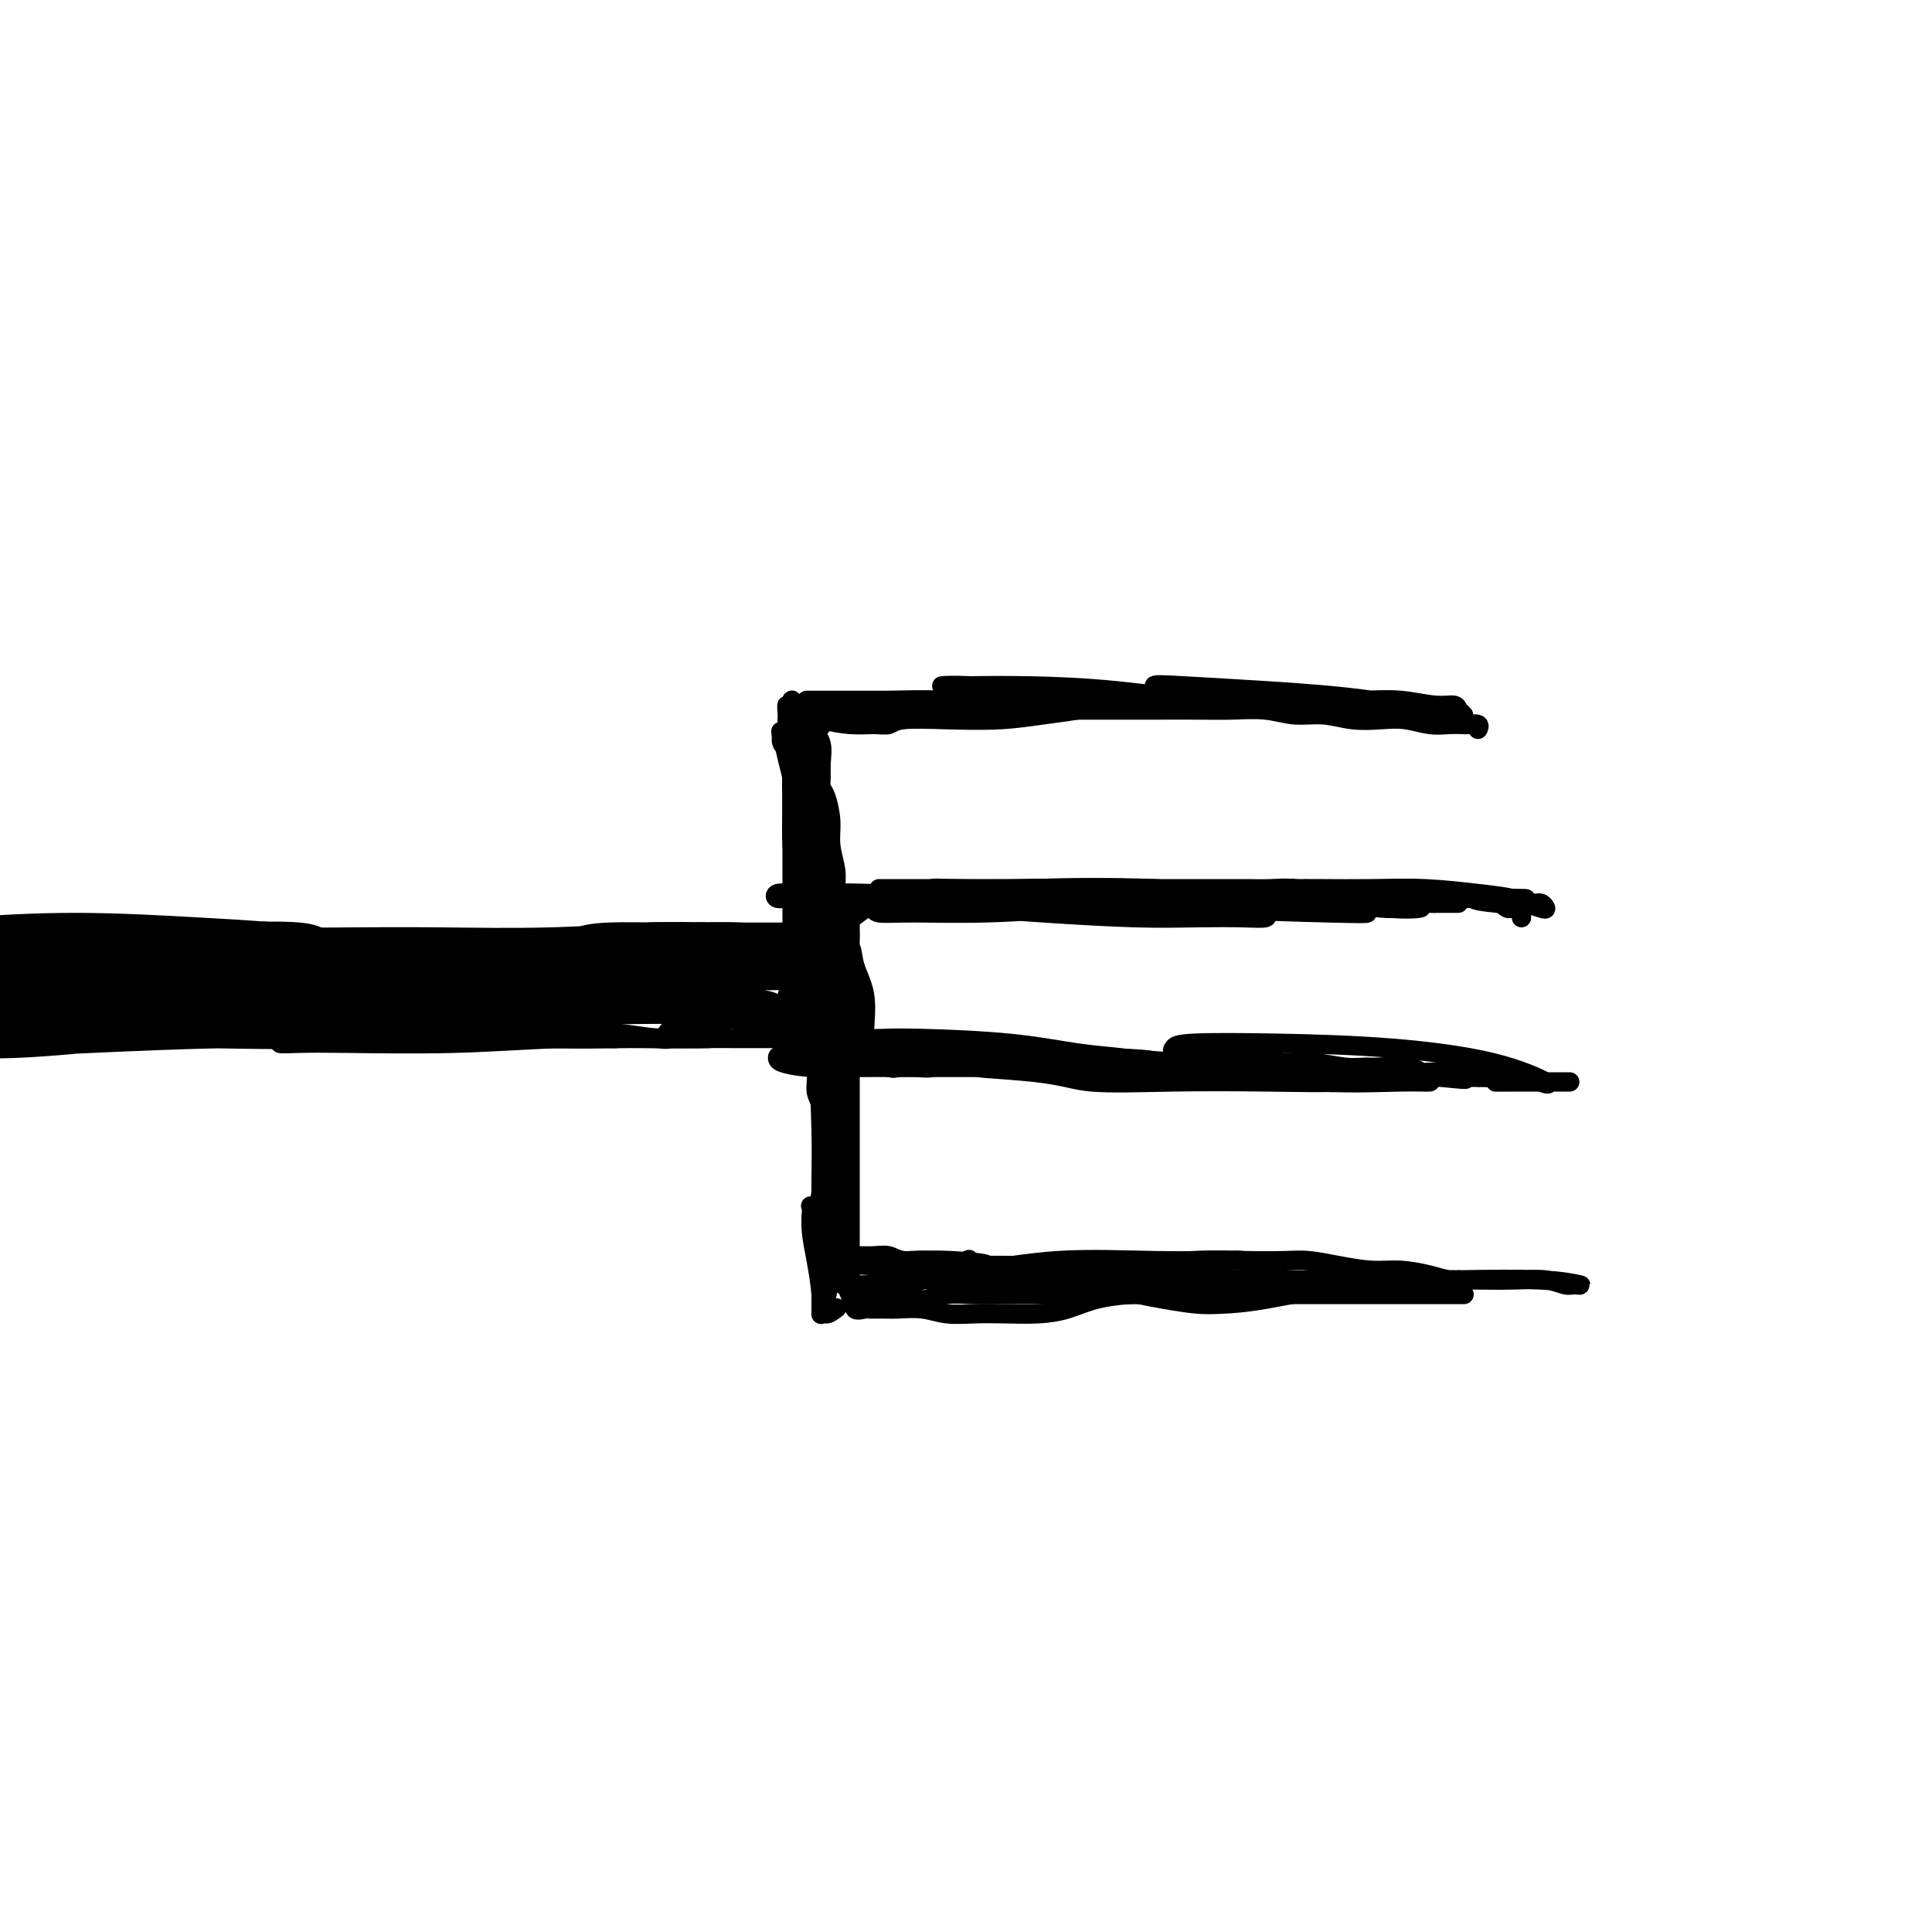 <svg viewBox='0 0 400 400' version='1.1' xmlns='http://www.w3.org/2000/svg' xmlns:xlink='http://www.w3.org/1999/xlink'><g fill='none' stroke='#000000' stroke-width='4' stroke-linecap='round' stroke-linejoin='round'><path d='M170,149c2.734,-0.845 5.468,-1.691 7,-2c1.532,-0.309 1.863,-0.083 3,0c1.137,0.083 3.079,0.022 5,0c1.921,-0.022 3.820,-0.006 6,0c2.180,0.006 4.640,0.002 7,0c2.360,-0.002 4.621,-0.000 7,0c2.379,0.000 4.878,0.000 7,0c2.122,-0.000 3.868,-0.000 6,0c2.132,0.000 4.651,0.000 7,0c2.349,-0.000 4.528,-0.001 7,0c2.472,0.001 5.237,0.004 8,0c2.763,-0.004 5.525,-0.016 8,0c2.475,0.016 4.663,0.061 7,0c2.337,-0.061 4.823,-0.226 7,0c2.177,0.226 4.044,0.844 6,1c1.956,0.156 4.000,-0.151 6,0c2.000,0.151 3.956,0.758 6,1c2.044,0.242 4.177,0.117 6,0c1.823,-0.117 3.338,-0.227 5,0c1.662,0.227 3.472,0.792 5,1c1.528,0.208 2.774,0.059 4,0c1.226,-0.059 2.434,-0.030 3,0c0.566,0.030 0.492,0.060 1,0c0.508,-0.060 1.598,-0.208 2,0c0.402,0.208 0.115,0.774 0,1c-0.115,0.226 -0.057,0.113 0,0'/><path d='M168,151c0.847,0.892 1.694,1.784 2,3c0.306,1.216 0.072,2.758 0,4c-0.072,1.242 0.018,2.186 0,3c-0.018,0.814 -0.145,1.498 0,2c0.145,0.502 0.561,0.821 1,2c0.439,1.179 0.903,3.218 1,5c0.097,1.782 -0.171,3.308 0,5c0.171,1.692 0.782,3.550 1,5c0.218,1.450 0.044,2.490 0,4c-0.044,1.510 0.041,3.489 0,5c-0.041,1.511 -0.207,2.555 0,4c0.207,1.445 0.788,3.291 1,5c0.212,1.709 0.057,3.282 0,5c-0.057,1.718 -0.015,3.581 0,5c0.015,1.419 0.004,2.395 0,4c-0.004,1.605 -0.001,3.839 0,6c0.001,2.161 0.000,4.250 0,6c-0.000,1.750 -0.000,3.160 0,5c0.000,1.840 0.000,4.109 0,6c-0.000,1.891 -0.000,3.404 0,5c0.000,1.596 0.000,3.276 0,5c-0.000,1.724 -0.000,3.493 0,5c0.000,1.507 0.000,2.754 0,4'/><path d='M174,254c0.399,12.148 0.895,5.518 1,4c0.105,-1.518 -0.183,2.077 0,4c0.183,1.923 0.837,2.176 1,3c0.163,0.824 -0.163,2.221 0,3c0.163,0.779 0.817,0.941 1,1c0.183,0.059 -0.106,0.016 0,0c0.106,-0.016 0.605,-0.004 1,0c0.395,0.004 0.686,0.001 1,0c0.314,-0.001 0.649,-0.000 1,0c0.351,0.000 0.716,-0.000 1,0c0.284,0.000 0.487,0.001 1,0c0.513,-0.001 1.336,-0.004 2,0c0.664,0.004 1.169,0.015 2,0c0.831,-0.015 1.989,-0.057 3,0c1.011,0.057 1.877,0.211 3,0c1.123,-0.211 2.503,-0.789 4,-1c1.497,-0.211 3.111,-0.057 5,0c1.889,0.057 4.054,0.015 6,0c1.946,-0.015 3.675,-0.004 6,0c2.325,0.004 5.247,0.001 8,0c2.753,-0.001 5.337,-0.000 8,0c2.663,0.000 5.404,0.000 8,0c2.596,-0.000 5.045,-0.000 7,0c1.955,0.000 3.416,0.000 5,0c1.584,-0.000 3.292,-0.000 5,0'/><path d='M254,268c12.316,-0.155 5.607,-0.041 4,0c-1.607,0.041 1.889,0.011 4,0c2.111,-0.011 2.838,-0.003 4,0c1.162,0.003 2.760,0.001 4,0c1.240,-0.001 2.121,-0.000 3,0c0.879,0.000 1.757,0.000 3,0c1.243,-0.000 2.851,-0.000 4,0c1.149,0.000 1.841,0.000 3,0c1.159,-0.000 2.787,-0.000 4,0c1.213,0.000 2.012,0.000 3,0c0.988,-0.000 2.165,-0.000 3,0c0.835,0.000 1.328,0.000 2,0c0.672,-0.000 1.524,-0.000 2,0c0.476,0.000 0.576,0.000 1,0c0.424,-0.000 1.172,-0.000 2,0c0.828,0.000 1.738,0.000 2,0c0.262,-0.000 -0.122,-0.000 0,0c0.122,0.000 0.749,0.000 1,0c0.251,-0.000 0.125,-0.000 0,0'/><path d='M182,184c1.935,0.000 3.871,0.000 6,0c2.129,-0.000 4.452,-0.000 6,0c1.548,0.000 2.323,0.000 3,0c0.677,-0.000 1.257,-0.000 3,0c1.743,0.000 4.649,0.000 7,0c2.351,-0.000 4.147,-0.000 6,0c1.853,0.000 3.761,0.000 6,0c2.239,-0.000 4.807,-0.000 7,0c2.193,0.000 4.010,0.000 6,0c1.990,-0.000 4.152,-0.000 6,0c1.848,0.000 3.382,0.000 5,0c1.618,-0.000 3.320,-0.001 5,0c1.680,0.001 3.340,0.004 5,0c1.660,-0.004 3.322,-0.015 5,0c1.678,0.015 3.372,0.056 5,0c1.628,-0.056 3.189,-0.207 5,0c1.811,0.207 3.870,0.774 6,1c2.130,0.226 4.331,0.113 6,0c1.669,-0.113 2.807,-0.226 4,0c1.193,0.226 2.439,0.793 4,1c1.561,0.207 3.435,0.056 5,0c1.565,-0.056 2.822,-0.015 4,0c1.178,0.015 2.279,0.004 3,0c0.721,-0.004 1.063,-0.001 2,0c0.937,0.001 2.468,0.001 4,0'/><path d='M306,186c19.240,0.244 5.340,-0.145 1,0c-4.340,0.145 0.878,0.823 3,1c2.122,0.177 1.147,-0.149 1,0c-0.147,0.149 0.535,0.771 1,1c0.465,0.229 0.713,0.064 1,0c0.287,-0.064 0.613,-0.028 1,0c0.387,0.028 0.836,0.046 1,0c0.164,-0.046 0.044,-0.157 0,0c-0.044,0.157 -0.012,0.581 0,1c0.012,0.419 0.003,0.834 0,1c-0.003,0.166 -0.002,0.083 0,0'/><path d='M177,219c2.836,0.843 5.672,1.686 7,2c1.328,0.314 1.147,0.098 2,0c0.853,-0.098 2.740,-0.079 4,0c1.260,0.079 1.893,0.217 3,0c1.107,-0.217 2.688,-0.790 4,-1c1.312,-0.210 2.354,-0.056 4,0c1.646,0.056 3.894,0.015 6,0c2.106,-0.015 4.070,-0.004 6,0c1.930,0.004 3.826,0.001 6,0c2.174,-0.001 4.625,-0.000 7,0c2.375,0.000 4.675,-0.000 7,0c2.325,0.000 4.676,0.000 7,0c2.324,-0.000 4.621,-0.001 7,0c2.379,0.001 4.838,0.004 7,0c2.162,-0.004 4.026,-0.016 6,0c1.974,0.016 4.060,0.061 6,0c1.940,-0.061 3.736,-0.226 6,0c2.264,0.226 4.996,0.844 7,1c2.004,0.156 3.280,-0.152 5,0c1.720,0.152 3.884,0.762 6,1c2.116,0.238 4.185,0.102 6,0c1.815,-0.102 3.376,-0.172 5,0c1.624,0.172 3.312,0.586 5,1'/><path d='M306,223c20.911,0.845 8.689,0.959 5,1c-3.689,0.041 1.155,0.011 4,0c2.845,-0.011 3.690,-0.003 5,0c1.310,0.003 3.083,0.001 4,0c0.917,-0.001 0.978,-0.000 1,0c0.022,0.000 0.006,0.000 0,0c-0.006,-0.000 -0.003,-0.000 0,0'/><path d='M171,205c-2.243,-1.268 -4.486,-2.536 -6,-3c-1.514,-0.464 -2.299,-0.125 -3,0c-0.701,0.125 -1.317,0.034 -2,0c-0.683,-0.034 -1.432,-0.012 -3,0c-1.568,0.012 -3.954,0.015 -6,0c-2.046,-0.015 -3.753,-0.046 -6,0c-2.247,0.046 -5.033,0.170 -8,0c-2.967,-0.170 -6.114,-0.634 -9,-1c-2.886,-0.366 -5.510,-0.634 -9,-1c-3.490,-0.366 -7.846,-0.830 -12,-1c-4.154,-0.170 -8.106,-0.046 -12,0c-3.894,0.046 -7.730,0.012 -12,0c-4.270,-0.012 -8.974,-0.004 -13,0c-4.026,0.004 -7.374,0.004 -11,0c-3.626,-0.004 -7.529,-0.012 -11,0c-3.471,0.012 -6.511,0.046 -10,0c-3.489,-0.046 -7.426,-0.170 -11,0c-3.574,0.170 -6.783,0.634 -10,1c-3.217,0.366 -6.442,0.634 -9,1c-2.558,0.366 -4.451,0.830 -6,1c-1.549,0.170 -2.755,0.046 -4,0c-1.245,-0.046 -2.527,-0.012 -3,0c-0.473,0.012 -0.135,0.004 0,0c0.135,-0.004 0.068,-0.002 0,0'/><path d='M-5,202c-16.828,0.466 -2.897,0.132 3,0c5.897,-0.132 3.761,-0.063 5,0c1.239,0.063 5.854,0.120 12,0c6.146,-0.120 13.823,-0.418 22,-1c8.177,-0.582 16.852,-1.449 24,-2c7.148,-0.551 12.767,-0.785 18,-1c5.233,-0.215 10.079,-0.411 14,0c3.921,0.411 6.916,1.431 10,2c3.084,0.569 6.258,0.688 9,1c2.742,0.312 5.051,0.816 7,1c1.949,0.184 3.538,0.049 5,0c1.462,-0.049 2.796,-0.013 4,0c1.204,0.013 2.277,0.004 3,0c0.723,-0.004 1.097,-0.001 2,0c0.903,0.001 2.336,0.000 3,0c0.664,-0.000 0.560,-0.000 1,0c0.440,0.000 1.422,0.000 2,0c0.578,-0.000 0.750,-0.000 1,0c0.250,0.000 0.579,0.000 1,0c0.421,-0.000 0.935,-0.000 1,0c0.065,0.000 -0.318,0.000 0,0c0.318,-0.000 1.337,-0.000 2,0c0.663,0.000 0.971,0.000 2,0c1.029,-0.000 2.778,-0.000 4,0c1.222,0.000 1.915,0.000 3,0c1.085,-0.000 2.561,-0.000 4,0c1.439,0.000 2.840,0.000 4,0c1.160,-0.000 2.080,-0.000 3,0'/><path d='M164,202c13.459,0.598 4.607,0.094 2,0c-2.607,-0.094 1.032,0.223 1,0c-0.032,-0.223 -3.733,-0.985 -12,-2c-8.267,-1.015 -21.098,-2.282 -35,-3c-13.902,-0.718 -28.876,-0.887 -42,-1c-13.124,-0.113 -24.399,-0.171 -32,0c-7.601,0.171 -11.527,0.569 -15,1c-3.473,0.431 -6.493,0.893 -8,1c-1.507,0.107 -1.501,-0.143 -1,0c0.501,0.143 1.497,0.679 3,1c1.503,0.321 3.514,0.426 6,1c2.486,0.574 5.447,1.618 10,2c4.553,0.382 10.696,0.102 18,0c7.304,-0.102 15.767,-0.027 25,0c9.233,0.027 19.234,0.007 27,0c7.766,-0.007 13.296,0.001 18,0c4.704,-0.001 8.581,-0.010 11,0c2.419,0.010 3.380,0.040 4,0c0.620,-0.040 0.900,-0.150 1,0c0.100,0.150 0.020,0.558 -4,0c-4.020,-0.558 -11.981,-2.084 -23,-3c-11.019,-0.916 -25.098,-1.223 -37,-1c-11.902,0.223 -21.629,0.974 -29,2c-7.371,1.026 -12.388,2.327 -15,3c-2.612,0.673 -2.819,0.720 -2,1c0.819,0.280 2.662,0.794 8,1c5.338,0.206 14.169,0.103 23,0'/><path d='M66,205c9.533,0.067 18.864,-0.767 29,-1c10.136,-0.233 21.077,0.135 30,0c8.923,-0.135 15.827,-0.771 21,-1c5.173,-0.229 8.614,-0.050 11,0c2.386,0.050 3.719,-0.029 5,0c1.281,0.029 2.512,0.165 1,0c-1.512,-0.165 -5.768,-0.630 -12,-1c-6.232,-0.370 -14.440,-0.647 -23,-1c-8.560,-0.353 -17.473,-0.784 -26,0c-8.527,0.784 -16.666,2.784 -21,4c-4.334,1.216 -4.861,1.647 -5,2c-0.139,0.353 0.109,0.627 1,1c0.891,0.373 2.425,0.846 7,1c4.575,0.154 12.192,-0.011 20,0c7.808,0.011 15.809,0.196 23,0c7.191,-0.196 13.574,-0.774 19,-1c5.426,-0.226 9.894,-0.099 12,0c2.106,0.099 1.849,0.170 2,0c0.151,-0.170 0.711,-0.579 -2,-1c-2.711,-0.421 -8.693,-0.852 -14,-1c-5.307,-0.148 -9.941,-0.011 -14,0c-4.059,0.011 -7.545,-0.102 -9,0c-1.455,0.102 -0.880,0.420 -1,1c-0.120,0.580 -0.935,1.423 0,2c0.935,0.577 3.621,0.887 6,1c2.379,0.113 4.452,0.030 7,0c2.548,-0.030 5.571,-0.008 8,0c2.429,0.008 4.266,0.002 6,0c1.734,-0.002 3.367,-0.001 5,0'/><path d='M152,210c5.885,0.154 4.599,0.038 5,0c0.401,-0.038 2.490,0.000 4,0c1.510,-0.000 2.442,-0.038 3,0c0.558,0.038 0.742,0.154 1,0c0.258,-0.154 0.591,-0.577 0,-1c-0.591,-0.423 -2.104,-0.845 -4,-1c-1.896,-0.155 -4.173,-0.042 -6,0c-1.827,0.042 -3.204,0.011 -5,0c-1.796,-0.011 -4.013,-0.004 -4,0c0.013,0.004 2.255,0.005 5,0c2.745,-0.005 5.993,-0.015 9,0c3.007,0.015 5.773,0.055 8,0c2.227,-0.055 3.913,-0.204 5,0c1.087,0.204 1.574,0.761 2,1c0.426,0.239 0.791,0.162 -1,0c-1.791,-0.162 -5.738,-0.407 -10,0c-4.262,0.407 -8.838,1.468 -13,2c-4.162,0.532 -7.909,0.535 -10,1c-2.091,0.465 -2.526,1.393 -3,2c-0.474,0.607 -0.987,0.895 0,1c0.987,0.105 3.473,0.028 6,0c2.527,-0.028 5.095,-0.005 8,0c2.905,0.005 6.146,-0.007 9,0c2.854,0.007 5.322,0.033 7,0c1.678,-0.033 2.567,-0.124 3,0c0.433,0.124 0.409,0.464 -1,0c-1.409,-0.464 -4.205,-1.732 -7,-3'/><path d='M163,212c-3.353,-0.585 -7.736,-0.549 -12,-1c-4.264,-0.451 -8.409,-1.389 -11,-2c-2.591,-0.611 -3.628,-0.896 -4,-1c-0.372,-0.104 -0.080,-0.027 1,0c1.080,0.027 2.947,0.004 5,0c2.053,-0.004 4.292,0.009 7,0c2.708,-0.009 5.886,-0.042 9,0c3.114,0.042 6.165,0.159 8,0c1.835,-0.159 2.453,-0.593 3,-1c0.547,-0.407 1.024,-0.788 1,-1c-0.024,-0.212 -0.550,-0.254 -2,-1c-1.450,-0.746 -3.823,-2.196 -8,-3c-4.177,-0.804 -10.157,-0.962 -16,-1c-5.843,-0.038 -11.550,0.042 -16,0c-4.450,-0.042 -7.644,-0.207 -9,0c-1.356,0.207 -0.874,0.786 0,1c0.874,0.214 2.139,0.061 4,0c1.861,-0.061 4.316,-0.032 7,0c2.684,0.032 5.597,0.068 9,0c3.403,-0.068 7.296,-0.239 11,-1c3.704,-0.761 7.218,-2.113 10,-3c2.782,-0.887 4.830,-1.311 6,-2c1.170,-0.689 1.462,-1.644 2,-2c0.538,-0.356 1.324,-0.115 1,0c-0.324,0.115 -1.757,0.103 -5,0c-3.243,-0.103 -8.296,-0.297 -14,0c-5.704,0.297 -12.058,1.085 -17,2c-4.942,0.915 -8.471,1.958 -12,3'/><path d='M121,199c-8.324,1.205 -5.634,1.718 -4,2c1.634,0.282 2.212,0.335 4,0c1.788,-0.335 4.784,-1.056 9,-2c4.216,-0.944 9.651,-2.109 14,-3c4.349,-0.891 7.613,-1.507 11,-2c3.387,-0.493 6.896,-0.864 9,-1c2.104,-0.136 2.803,-0.036 3,0c0.197,0.036 -0.109,0.009 -1,0c-0.891,-0.009 -2.366,0.000 -5,0c-2.634,-0.000 -6.425,-0.010 -10,0c-3.575,0.010 -6.933,0.041 -10,0c-3.067,-0.041 -5.844,-0.155 -8,0c-2.156,0.155 -3.690,0.577 -4,1c-0.310,0.423 0.603,0.845 2,1c1.397,0.155 3.278,0.043 6,0c2.722,-0.043 6.285,-0.015 10,0c3.715,0.015 7.581,0.019 11,0c3.419,-0.019 6.392,-0.062 8,0c1.608,0.062 1.852,0.227 2,0c0.148,-0.227 0.200,-0.846 0,-1c-0.200,-0.154 -0.653,0.158 -3,0c-2.347,-0.158 -6.587,-0.785 -11,-1c-4.413,-0.215 -9.000,-0.016 -14,0c-5.000,0.016 -10.412,-0.150 -14,0c-3.588,0.150 -5.351,0.617 -6,1c-0.649,0.383 -0.186,0.681 0,1c0.186,0.319 0.093,0.660 0,1'/><path d='M120,196c-0.153,0.464 2.464,0.124 4,0c1.536,-0.124 1.992,-0.033 4,0c2.008,0.033 5.570,0.009 9,0c3.430,-0.009 6.728,-0.002 10,0c3.272,0.002 6.516,0.001 9,0c2.484,-0.001 4.206,-0.001 5,0c0.794,0.001 0.659,0.004 1,0c0.341,-0.004 1.157,-0.013 -1,0c-2.157,0.013 -7.288,0.049 -13,0c-5.712,-0.049 -12.004,-0.185 -20,0c-7.996,0.185 -17.697,0.689 -25,1c-7.303,0.311 -12.208,0.428 -16,1c-3.792,0.572 -6.473,1.601 -7,2c-0.527,0.399 1.098,0.170 4,0c2.902,-0.170 7.082,-0.280 13,-1c5.918,-0.720 13.574,-2.049 20,-3c6.426,-0.951 11.623,-1.524 16,-2c4.377,-0.476 7.933,-0.856 10,-1c2.067,-0.144 2.645,-0.053 3,0c0.355,0.053 0.486,0.067 -1,0c-1.486,-0.067 -4.591,-0.214 -10,0c-5.409,0.214 -13.123,0.788 -21,1c-7.877,0.212 -15.917,0.062 -23,0c-7.083,-0.062 -13.208,-0.037 -18,0c-4.792,0.037 -8.252,0.087 -11,0c-2.748,-0.087 -4.785,-0.311 -5,0c-0.215,0.311 1.393,1.155 3,2'/><path d='M60,196c2.010,0.532 5.535,0.863 11,1c5.465,0.137 12.871,0.079 21,0c8.129,-0.079 16.980,-0.179 25,0c8.020,0.179 15.207,0.636 21,1c5.793,0.364 10.191,0.633 14,1c3.809,0.367 7.030,0.830 9,1c1.970,0.170 2.691,0.046 3,0c0.309,-0.046 0.206,-0.013 0,0c-0.206,0.013 -0.516,0.006 -4,0c-3.484,-0.006 -10.144,-0.012 -17,0c-6.856,0.012 -13.908,0.042 -19,0c-5.092,-0.042 -8.223,-0.155 -10,0c-1.777,0.155 -2.198,0.577 -2,1c0.198,0.423 1.016,0.846 3,1c1.984,0.154 5.134,0.040 9,0c3.866,-0.040 8.446,-0.007 14,0c5.554,0.007 12.080,-0.012 17,0c4.920,0.012 8.233,0.056 11,0c2.767,-0.056 4.986,-0.213 6,0c1.014,0.213 0.821,0.797 0,1c-0.821,0.203 -2.270,0.027 -3,0c-0.730,-0.027 -0.742,0.096 -1,0c-0.258,-0.096 -0.762,-0.410 -1,-1c-0.238,-0.590 -0.211,-1.454 0,-2c0.211,-0.546 0.605,-0.773 1,-1'/><path d='M168,199c0.411,-1.008 1.940,-1.527 3,-2c1.060,-0.473 1.651,-0.898 2,-1c0.349,-0.102 0.458,0.121 1,0c0.542,-0.121 1.519,-0.586 2,0c0.481,0.586 0.468,2.224 1,4c0.532,1.776 1.609,3.691 2,6c0.391,2.309 0.097,5.011 0,7c-0.097,1.989 0.003,3.265 0,4c-0.003,0.735 -0.110,0.929 0,1c0.110,0.071 0.436,0.021 0,-1c-0.436,-1.021 -1.633,-3.012 -2,-5c-0.367,-1.988 0.098,-3.974 0,-6c-0.098,-2.026 -0.758,-4.092 -1,-6c-0.242,-1.908 -0.065,-3.659 0,-5c0.065,-1.341 0.018,-2.271 0,-3c-0.018,-0.729 -0.008,-1.258 0,-1c0.008,0.258 0.013,1.302 0,3c-0.013,1.698 -0.046,4.052 0,6c0.046,1.948 0.170,3.492 0,5c-0.170,1.508 -0.634,2.980 -1,4c-0.366,1.020 -0.634,1.589 -1,2c-0.366,0.411 -0.830,0.665 -1,0c-0.170,-0.665 -0.046,-2.248 0,-4c0.046,-1.752 0.012,-3.674 0,-6c-0.012,-2.326 -0.003,-5.056 0,-7c0.003,-1.944 0.001,-3.100 0,-4c-0.001,-0.900 -0.000,-1.543 0,-1c0.000,0.543 0.000,2.271 0,4'/><path d='M173,193c0.004,1.695 0.015,4.433 0,7c-0.015,2.567 -0.056,4.965 0,7c0.056,2.035 0.210,3.708 0,5c-0.210,1.292 -0.784,2.202 -1,2c-0.216,-0.202 -0.073,-1.515 0,-3c0.073,-1.485 0.075,-3.142 0,-5c-0.075,-1.858 -0.227,-3.916 0,-6c0.227,-2.084 0.831,-4.194 1,-6c0.169,-1.806 -0.099,-3.309 0,-4c0.099,-0.691 0.565,-0.571 1,0c0.435,0.571 0.839,1.592 1,2c0.161,0.408 0.081,0.204 0,0'/><path d='M160,215c1.298,-2.758 2.597,-5.517 3,-7c0.403,-1.483 -0.088,-1.692 0,-2c0.088,-0.308 0.756,-0.716 1,-1c0.244,-0.284 0.065,-0.445 0,-1c-0.065,-0.555 -0.017,-1.503 0,-2c0.017,-0.497 0.004,-0.543 0,0c-0.004,0.543 0.003,1.677 0,3c-0.003,1.323 -0.014,2.837 0,4c0.014,1.163 0.053,1.974 0,3c-0.053,1.026 -0.200,2.265 0,3c0.200,0.735 0.745,0.964 1,1c0.255,0.036 0.219,-0.121 0,-1c-0.219,-0.879 -0.622,-2.482 -2,-4c-1.378,-1.518 -3.731,-2.953 -7,-4c-3.269,-1.047 -7.454,-1.706 -13,-2c-5.546,-0.294 -12.454,-0.222 -19,0c-6.546,0.222 -12.731,0.594 -18,1c-5.269,0.406 -9.622,0.844 -13,1c-3.378,0.156 -5.781,0.028 -8,0c-2.219,-0.028 -4.255,0.044 -5,0c-0.745,-0.044 -0.201,-0.204 0,0c0.201,0.204 0.057,0.773 0,1c-0.057,0.227 -0.029,0.114 0,0'/><path d='M80,208c-9.090,0.695 -0.315,0.932 7,1c7.315,0.068 13.168,-0.034 20,0c6.832,0.034 14.642,0.205 21,0c6.358,-0.205 11.264,-0.787 15,-1c3.736,-0.213 6.301,-0.058 8,0c1.699,0.058 2.533,0.018 2,0c-0.533,-0.018 -2.434,-0.015 -8,0c-5.566,0.015 -14.799,0.043 -25,1c-10.201,0.957 -21.372,2.845 -31,4c-9.628,1.155 -17.714,1.579 -23,2c-5.286,0.421 -7.773,0.841 -8,1c-0.227,0.159 1.806,0.057 4,0c2.194,-0.057 4.547,-0.068 10,0c5.453,0.068 14.004,0.214 22,0c7.996,-0.214 15.436,-0.789 22,-1c6.564,-0.211 12.250,-0.059 17,0c4.750,0.059 8.563,0.024 11,0c2.437,-0.024 3.499,-0.036 3,0c-0.499,0.036 -2.558,0.122 -8,0c-5.442,-0.122 -14.265,-0.452 -24,-1c-9.735,-0.548 -20.381,-1.313 -29,-2c-8.619,-0.687 -15.211,-1.295 -20,-2c-4.789,-0.705 -7.775,-1.507 -9,-2c-1.225,-0.493 -0.689,-0.679 0,-1c0.689,-0.321 1.532,-0.779 4,0c2.468,0.779 6.562,2.794 12,4c5.438,1.206 12.219,1.603 19,2'/><path d='M92,213c9.250,1.227 14.874,1.794 21,2c6.126,0.206 12.755,0.049 17,0c4.245,-0.049 6.105,0.008 7,0c0.895,-0.008 0.823,-0.083 1,0c0.177,0.083 0.602,0.324 -2,0c-2.602,-0.324 -8.230,-1.212 -16,-2c-7.770,-0.788 -17.680,-1.477 -29,-2c-11.320,-0.523 -24.050,-0.881 -34,-1c-9.950,-0.119 -17.121,-0.000 -21,0c-3.879,0.000 -4.468,-0.119 -5,0c-0.532,0.119 -1.007,0.477 0,1c1.007,0.523 3.497,1.212 8,2c4.503,0.788 11.018,1.676 18,2c6.982,0.324 14.431,0.084 23,0c8.569,-0.084 18.256,-0.012 26,0c7.744,0.012 13.543,-0.034 17,0c3.457,0.034 4.570,0.149 5,0c0.430,-0.149 0.176,-0.562 -5,-1c-5.176,-0.438 -15.274,-0.901 -26,-1c-10.726,-0.099 -22.078,0.168 -32,0c-9.922,-0.168 -18.412,-0.769 -25,-1c-6.588,-0.231 -11.275,-0.090 -14,0c-2.725,0.090 -3.489,0.129 -4,0c-0.511,-0.129 -0.770,-0.427 1,0c1.770,0.427 5.567,1.578 11,2c5.433,0.422 12.501,0.114 20,0c7.499,-0.114 15.428,-0.032 22,0c6.572,0.032 11.786,0.016 17,0'/><path d='M93,214c12.233,0.406 7.317,0.419 6,0c-1.317,-0.419 0.966,-1.272 0,-2c-0.966,-0.728 -5.180,-1.331 -13,-2c-7.820,-0.669 -19.245,-1.405 -31,-2c-11.755,-0.595 -23.841,-1.048 -33,-1c-9.159,0.048 -15.393,0.599 -19,1c-3.607,0.401 -4.587,0.654 -5,1c-0.413,0.346 -0.260,0.786 0,1c0.260,0.214 0.625,0.203 3,1c2.375,0.797 6.759,2.403 12,3c5.241,0.597 11.338,0.187 18,0c6.662,-0.187 13.887,-0.151 21,0c7.113,0.151 14.112,0.415 19,0c4.888,-0.415 7.663,-1.510 9,-2c1.337,-0.490 1.237,-0.376 1,-1c-0.237,-0.624 -0.609,-1.988 -6,-3c-5.391,-1.012 -15.801,-1.673 -27,-2c-11.199,-0.327 -23.188,-0.319 -34,0c-10.812,0.319 -20.447,0.949 -28,2c-7.553,1.051 -13.025,2.525 -16,3c-2.975,0.475 -3.452,-0.047 -3,0c0.452,0.047 1.835,0.665 6,1c4.165,0.335 11.113,0.387 19,0c7.887,-0.387 16.712,-1.213 25,-2c8.288,-0.787 16.039,-1.537 23,-2c6.961,-0.463 13.130,-0.641 17,-1c3.870,-0.359 5.439,-0.900 6,-1c0.561,-0.100 0.112,0.242 0,0c-0.112,-0.242 0.111,-1.069 -4,-2c-4.111,-0.931 -12.555,-1.965 -21,-3'/><path d='M38,201c-9.171,-1.469 -19.598,-2.641 -29,-3c-9.402,-0.359 -17.780,0.096 -23,0c-5.220,-0.096 -7.281,-0.744 -8,-1c-0.719,-0.256 -0.097,-0.121 1,0c1.097,0.121 2.670,0.228 6,1c3.330,0.772 8.418,2.208 14,3c5.582,0.792 11.658,0.940 18,1c6.342,0.060 12.949,0.031 18,0c5.051,-0.031 8.547,-0.064 11,0c2.453,0.064 3.864,0.226 4,0c0.136,-0.226 -1.001,-0.838 -5,-2c-3.999,-1.162 -10.858,-2.872 -19,-4c-8.142,-1.128 -17.566,-1.674 -26,-2c-8.434,-0.326 -15.879,-0.434 -21,0c-5.121,0.434 -7.917,1.408 -9,2c-1.083,0.592 -0.451,0.801 0,1c0.451,0.199 0.721,0.386 3,1c2.279,0.614 6.568,1.654 12,2c5.432,0.346 12.009,-0.002 20,0c7.991,0.002 17.396,0.352 26,0c8.604,-0.352 16.406,-1.408 22,-2c5.594,-0.592 8.981,-0.719 11,-1c2.019,-0.281 2.669,-0.716 3,-1c0.331,-0.284 0.344,-0.417 0,-1c-0.344,-0.583 -1.045,-1.618 -5,-2c-3.955,-0.382 -11.163,-0.113 -19,0c-7.837,0.113 -16.302,0.069 -25,0c-8.698,-0.069 -17.628,-0.163 -24,0c-6.372,0.163 -10.186,0.581 -14,1'/><path d='M-20,194c-13.091,0.285 -4.819,0.497 -2,1c2.819,0.503 0.186,1.298 0,2c-0.186,0.702 2.077,1.310 6,2c3.923,0.690 9.507,1.460 16,2c6.493,0.540 13.896,0.849 22,1c8.104,0.151 16.907,0.144 24,0c7.093,-0.144 12.474,-0.427 17,-1c4.526,-0.573 8.198,-1.438 10,-2c1.802,-0.562 1.734,-0.820 2,-1c0.266,-0.180 0.867,-0.281 0,-1c-0.867,-0.719 -3.202,-2.057 -9,-3c-5.798,-0.943 -15.060,-1.490 -24,-2c-8.940,-0.510 -17.558,-0.984 -26,-1c-8.442,-0.016 -16.710,0.426 -23,1c-6.290,0.574 -10.604,1.278 -13,2c-2.396,0.722 -2.874,1.460 -3,2c-0.126,0.540 0.099,0.880 0,1c-0.099,0.120 -0.523,0.019 1,1c1.523,0.981 4.993,3.046 10,4c5.007,0.954 11.551,0.799 19,1c7.449,0.201 15.802,0.759 24,1c8.198,0.241 16.241,0.166 23,0c6.759,-0.166 12.236,-0.423 16,0c3.764,0.423 5.816,1.525 5,2c-0.816,0.475 -4.500,0.322 -11,1c-6.500,0.678 -15.816,2.187 -25,3c-9.184,0.813 -18.235,0.929 -26,1c-7.765,0.071 -14.244,0.096 -18,0c-3.756,-0.096 -4.787,-0.313 -5,0c-0.213,0.313 0.394,1.157 1,2'/><path d='M-9,213c-11.325,1.534 2.362,1.868 11,2c8.638,0.132 12.225,0.060 18,0c5.775,-0.060 13.736,-0.110 22,0c8.264,0.110 16.829,0.379 23,0c6.171,-0.379 9.947,-1.408 12,-2c2.053,-0.592 2.383,-0.748 3,-1c0.617,-0.252 1.522,-0.600 -1,-1c-2.522,-0.400 -8.470,-0.850 -16,-1c-7.530,-0.150 -16.642,0.001 -26,0c-9.358,-0.001 -18.960,-0.155 -27,0c-8.040,0.155 -14.516,0.620 -19,1c-4.484,0.380 -6.975,0.676 -8,1c-1.025,0.324 -0.585,0.675 0,1c0.585,0.325 1.316,0.623 3,1c1.684,0.377 4.323,0.833 9,1c4.677,0.167 11.393,0.045 18,0c6.607,-0.045 13.105,-0.012 20,0c6.895,0.012 14.187,0.003 20,0c5.813,-0.003 10.145,-0.002 13,0c2.855,0.002 4.231,0.003 5,0c0.769,-0.003 0.932,-0.011 1,0c0.068,0.011 0.041,0.042 -4,0c-4.041,-0.042 -12.097,-0.155 -21,0c-8.903,0.155 -18.652,0.579 -28,1c-9.348,0.421 -18.296,0.840 -24,1c-5.704,0.160 -8.164,0.062 -9,0c-0.836,-0.062 -0.049,-0.089 3,0c3.049,0.089 8.359,0.293 15,0c6.641,-0.293 14.612,-1.084 23,-2c8.388,-0.916 17.194,-1.958 26,-3'/><path d='M53,212c14.643,-0.935 17.752,-0.774 22,-1c4.248,-0.226 9.635,-0.839 13,-1c3.365,-0.161 4.706,0.129 5,0c0.294,-0.129 -0.460,-0.675 0,-1c0.460,-0.325 2.134,-0.427 0,-1c-2.134,-0.573 -8.075,-1.618 -16,-2c-7.925,-0.382 -17.835,-0.102 -28,0c-10.165,0.102 -20.584,0.027 -27,0c-6.416,-0.027 -8.829,-0.007 -10,0c-1.171,0.007 -1.099,0.002 -1,0c0.099,-0.002 0.227,-0.001 3,0c2.773,0.001 8.192,0.001 15,0c6.808,-0.001 15.006,-0.004 24,0c8.994,0.004 18.783,0.013 27,0c8.217,-0.013 14.862,-0.050 21,0c6.138,0.050 11.770,0.187 17,0c5.230,-0.187 10.057,-0.699 14,-1c3.943,-0.301 7.001,-0.392 9,-1c1.999,-0.608 2.940,-1.734 4,-2c1.060,-0.266 2.241,0.328 1,0c-1.241,-0.328 -4.903,-1.577 -13,-2c-8.097,-0.423 -20.629,-0.018 -31,0c-10.371,0.018 -18.582,-0.349 -25,0c-6.418,0.349 -11.041,1.416 -13,2c-1.959,0.584 -1.252,0.685 0,1c1.252,0.315 3.048,0.844 7,1c3.952,0.156 10.059,-0.061 18,0c7.941,0.061 17.715,0.401 26,0c8.285,-0.401 15.081,-1.543 21,-2c5.919,-0.457 10.959,-0.228 16,0'/><path d='M152,202c15.370,-0.029 9.794,-0.102 8,0c-1.794,0.102 0.195,0.377 0,0c-0.195,-0.377 -2.573,-1.408 -6,-2c-3.427,-0.592 -7.902,-0.747 -12,-1c-4.098,-0.253 -7.819,-0.604 -11,-1c-3.181,-0.396 -5.822,-0.838 -7,-1c-1.178,-0.162 -0.894,-0.044 0,0c0.894,0.044 2.398,0.012 3,0c0.602,-0.012 0.301,-0.006 0,0'/><path d='M174,192c2.662,-2.113 5.325,-4.226 7,-5c1.675,-0.774 2.363,-0.208 3,0c0.637,0.208 1.224,0.060 2,0c0.776,-0.060 1.742,-0.030 4,0c2.258,0.030 5.809,0.061 9,0c3.191,-0.061 6.021,-0.213 9,0c2.979,0.213 6.108,0.791 9,1c2.892,0.209 5.549,0.048 7,0c1.451,-0.048 1.697,0.016 2,0c0.303,-0.016 0.664,-0.113 1,0c0.336,0.113 0.646,0.437 -1,0c-1.646,-0.437 -5.247,-1.635 -10,-2c-4.753,-0.365 -10.659,0.102 -17,0c-6.341,-0.102 -13.116,-0.775 -19,-1c-5.884,-0.225 -10.877,-0.004 -14,0c-3.123,0.004 -4.377,-0.209 -5,0c-0.623,0.209 -0.615,0.841 0,1c0.615,0.159 1.838,-0.153 3,0c1.162,0.153 2.264,0.773 5,1c2.736,0.227 7.105,0.061 11,0c3.895,-0.061 7.316,-0.016 12,0c4.684,0.016 10.633,0.004 17,0c6.367,-0.004 13.154,-0.001 19,0c5.846,0.001 10.753,0.000 14,0c3.247,-0.000 4.836,-0.000 6,0c1.164,0.000 1.904,0.000 2,0c0.096,-0.000 -0.452,-0.000 -1,0'/><path d='M249,187c12.437,0.309 -0.472,0.083 -9,0c-8.528,-0.083 -12.676,-0.022 -18,0c-5.324,0.022 -11.825,0.005 -19,0c-7.175,-0.005 -15.024,0.003 -21,0c-5.976,-0.003 -10.077,-0.016 -12,0c-1.923,0.016 -1.666,0.059 -2,0c-0.334,-0.059 -1.259,-0.222 0,0c1.259,0.222 4.703,0.830 10,1c5.297,0.170 12.446,-0.098 19,0c6.554,0.098 12.514,0.563 19,1c6.486,0.437 13.499,0.846 19,1c5.501,0.154 9.490,0.053 13,0c3.510,-0.053 6.542,-0.058 9,0c2.458,0.058 4.342,0.180 5,0c0.658,-0.180 0.091,-0.662 0,-1c-0.091,-0.338 0.294,-0.534 0,-1c-0.294,-0.466 -1.267,-1.204 -6,-2c-4.733,-0.796 -13.226,-1.650 -21,-2c-7.774,-0.350 -14.830,-0.195 -22,0c-7.170,0.195 -14.456,0.430 -20,1c-5.544,0.570 -9.346,1.474 -11,2c-1.654,0.526 -1.159,0.674 -1,1c0.159,0.326 -0.020,0.831 1,1c1.020,0.169 3.237,0.003 7,0c3.763,-0.003 9.072,0.157 15,0c5.928,-0.157 12.474,-0.631 20,-1c7.526,-0.369 16.033,-0.632 23,-1c6.967,-0.368 12.393,-0.841 17,-1c4.607,-0.159 8.394,-0.004 11,0c2.606,0.004 4.030,-0.142 5,0c0.970,0.142 1.485,0.571 2,1'/><path d='M282,187c15.649,0.168 4.772,0.588 1,1c-3.772,0.412 -0.438,0.815 0,1c0.438,0.185 -2.020,0.151 -8,0c-5.980,-0.151 -15.482,-0.419 -26,-1c-10.518,-0.581 -22.051,-1.476 -32,-2c-9.949,-0.524 -18.314,-0.678 -22,-1c-3.686,-0.322 -2.693,-0.811 -2,-1c0.693,-0.189 1.084,-0.076 4,0c2.916,0.076 8.356,0.115 16,0c7.644,-0.115 17.493,-0.385 26,0c8.507,0.385 15.672,1.424 22,2c6.328,0.576 11.817,0.690 16,1c4.183,0.310 7.058,0.817 9,1c1.942,0.183 2.950,0.042 4,0c1.050,-0.042 2.143,0.013 3,0c0.857,-0.013 1.479,-0.095 1,0c-0.479,0.095 -2.059,0.368 -7,0c-4.941,-0.368 -13.243,-1.377 -21,-2c-7.757,-0.623 -14.968,-0.861 -22,-1c-7.032,-0.139 -13.885,-0.181 -17,0c-3.115,0.181 -2.491,0.584 -2,1c0.491,0.416 0.851,0.843 4,1c3.149,0.157 9.089,0.042 15,0c5.911,-0.042 11.795,-0.011 18,0c6.205,0.011 12.732,0.003 18,0c5.268,-0.003 9.278,-0.001 12,0c2.722,0.001 4.156,0.000 6,0c1.844,-0.000 4.098,-0.000 4,0c-0.098,0.000 -2.549,0.000 -5,0'/><path d='M297,187c-2.917,-0.182 -7.710,-0.637 -12,-1c-4.290,-0.363 -8.077,-0.633 -11,-1c-2.923,-0.367 -4.982,-0.830 -6,-1c-1.018,-0.170 -0.994,-0.046 -1,0c-0.006,0.046 -0.040,0.015 1,0c1.040,-0.015 3.156,-0.016 6,0c2.844,0.016 6.418,0.047 10,0c3.582,-0.047 7.173,-0.171 11,0c3.827,0.171 7.891,0.638 11,1c3.109,0.362 5.263,0.620 7,1c1.737,0.380 3.057,0.883 4,1c0.943,0.117 1.510,-0.151 2,0c0.490,0.151 0.905,0.721 1,1c0.095,0.279 -0.128,0.267 -1,0c-0.872,-0.267 -2.392,-0.791 -3,-1c-0.608,-0.209 -0.304,-0.105 0,0'/><path d='M170,149c2.051,0.431 4.101,0.861 6,1c1.899,0.139 3.645,-0.015 5,0c1.355,0.015 2.317,0.197 3,0c0.683,-0.197 1.086,-0.774 3,-1c1.914,-0.226 5.337,-0.103 9,0c3.663,0.103 7.565,0.185 11,0c3.435,-0.185 6.402,-0.638 9,-1c2.598,-0.362 4.827,-0.632 7,-1c2.173,-0.368 4.291,-0.834 6,-1c1.709,-0.166 3.009,-0.030 4,0c0.991,0.030 1.672,-0.044 2,0c0.328,0.044 0.301,0.208 0,0c-0.301,-0.208 -0.878,-0.788 -4,-1c-3.122,-0.212 -8.789,-0.057 -14,0c-5.211,0.057 -9.966,0.015 -16,0c-6.034,-0.015 -13.347,-0.004 -19,0c-5.653,0.004 -9.647,0.001 -12,0c-2.353,-0.001 -3.066,-0.001 -3,0c0.066,0.001 0.912,0.004 2,0c1.088,-0.004 2.417,-0.015 5,0c2.583,0.015 6.419,0.057 10,0c3.581,-0.057 6.908,-0.211 11,0c4.092,0.211 8.950,0.789 14,1c5.050,0.211 10.292,0.057 15,0c4.708,-0.057 8.883,-0.015 13,0c4.117,0.015 8.176,0.004 11,0c2.824,-0.004 4.412,-0.002 6,0'/><path d='M254,146c14.157,0.136 6.049,-0.023 3,0c-3.049,0.023 -1.040,0.227 0,0c1.040,-0.227 1.112,-0.884 0,-1c-1.112,-0.116 -3.409,0.309 -8,0c-4.591,-0.309 -11.476,-1.352 -18,-2c-6.524,-0.648 -12.688,-0.903 -18,-1c-5.312,-0.097 -9.774,-0.037 -13,0c-3.226,0.037 -5.216,0.052 -5,0c0.216,-0.052 2.640,-0.172 6,0c3.360,0.172 7.657,0.634 12,1c4.343,0.366 8.732,0.634 14,1c5.268,0.366 11.414,0.829 17,1c5.586,0.171 10.612,0.050 15,0c4.388,-0.050 8.139,-0.028 12,0c3.861,0.028 7.832,0.063 11,0c3.168,-0.063 5.532,-0.224 8,0c2.468,0.224 5.039,0.833 7,1c1.961,0.167 3.310,-0.108 4,0c0.690,0.108 0.721,0.601 1,1c0.279,0.399 0.807,0.706 1,1c0.193,0.294 0.051,0.575 -3,0c-3.051,-0.575 -9.011,-2.005 -16,-3c-6.989,-0.995 -15.007,-1.555 -22,-2c-6.993,-0.445 -12.960,-0.774 -17,-1c-4.040,-0.226 -6.154,-0.350 -6,0c0.154,0.350 2.577,1.175 5,2'/><path d='M244,144c2.288,0.545 5.508,0.906 9,1c3.492,0.094 7.256,-0.080 11,0c3.744,0.080 7.469,0.414 11,1c3.531,0.586 6.868,1.425 10,2c3.132,0.575 6.058,0.886 8,1c1.942,0.114 2.899,0.031 4,0c1.101,-0.031 2.347,-0.008 3,0c0.653,0.008 0.714,0.002 1,0c0.286,-0.002 0.796,-0.001 1,0c0.204,0.001 0.102,0.000 0,0'/><path d='M171,149c-1.277,1.694 -2.553,3.388 -3,4c-0.447,0.612 -0.063,0.143 0,1c0.063,0.857 -0.193,3.039 0,4c0.193,0.961 0.836,0.702 1,1c0.164,0.298 -0.152,1.154 0,2c0.152,0.846 0.773,1.681 1,3c0.227,1.319 0.062,3.122 0,5c-0.062,1.878 -0.021,3.830 0,6c0.021,2.170 0.021,4.556 0,7c-0.021,2.444 -0.062,4.945 0,7c0.062,2.055 0.228,3.665 0,5c-0.228,1.335 -0.848,2.397 -1,3c-0.152,0.603 0.165,0.749 0,1c-0.165,0.251 -0.813,0.608 -1,0c-0.187,-0.608 0.085,-2.180 0,-4c-0.085,-1.820 -0.529,-3.886 -1,-6c-0.471,-2.114 -0.971,-4.275 -1,-7c-0.029,-2.725 0.413,-6.013 0,-9c-0.413,-2.987 -1.680,-5.673 -2,-8c-0.320,-2.327 0.306,-4.294 0,-6c-0.306,-1.706 -1.544,-3.152 -2,-4c-0.456,-0.848 -0.130,-1.100 0,-1c0.130,0.100 0.065,0.550 0,1'/><path d='M162,154c-0.917,-6.156 0.290,-0.048 1,3c0.710,3.048 0.922,3.034 1,5c0.078,1.966 0.021,5.912 0,10c-0.021,4.088 -0.006,8.316 0,12c0.006,3.684 0.002,6.822 0,10c-0.002,3.178 -0.001,6.395 0,8c0.001,1.605 0.002,1.598 0,2c-0.002,0.402 -0.008,1.213 0,1c0.008,-0.213 0.030,-1.451 0,-3c-0.030,-1.549 -0.113,-3.408 0,-6c0.113,-2.592 0.423,-5.918 1,-9c0.577,-3.082 1.423,-5.921 2,-9c0.577,-3.079 0.887,-6.397 1,-10c0.113,-3.603 0.030,-7.492 0,-10c-0.030,-2.508 -0.008,-3.636 0,-5c0.008,-1.364 0.002,-2.963 0,-4c-0.002,-1.037 -0.001,-1.512 0,-2c0.001,-0.488 0.000,-0.989 0,-1c-0.000,-0.011 0.000,0.470 0,1c-0.000,0.530 -0.001,1.110 0,2c0.001,0.890 0.004,2.089 0,4c-0.004,1.911 -0.016,4.535 0,7c0.016,2.465 0.061,4.772 0,8c-0.061,3.228 -0.226,7.376 0,11c0.226,3.624 0.844,6.724 1,9c0.156,2.276 -0.150,3.728 0,5c0.150,1.272 0.757,2.363 1,2c0.243,-0.363 0.121,-2.182 0,-4'/><path d='M170,191c-0.156,5.782 -1.547,-2.261 -2,-7c-0.453,-4.739 0.033,-6.172 0,-9c-0.033,-2.828 -0.583,-7.049 -1,-11c-0.417,-3.951 -0.700,-7.632 -1,-10c-0.300,-2.368 -0.616,-3.422 -1,-5c-0.384,-1.578 -0.835,-3.678 -1,-4c-0.165,-0.322 -0.044,1.135 0,2c0.044,0.865 0.011,1.137 0,2c-0.011,0.863 0.000,2.317 0,4c-0.000,1.683 -0.011,3.596 0,6c0.011,2.404 0.045,5.301 0,8c-0.045,2.699 -0.170,5.202 0,8c0.170,2.798 0.634,5.892 1,8c0.366,2.108 0.634,3.229 1,4c0.366,0.771 0.828,1.193 1,1c0.172,-0.193 0.052,-0.999 0,-2c-0.052,-1.001 -0.037,-2.197 0,-4c0.037,-1.803 0.097,-4.215 0,-7c-0.097,-2.785 -0.352,-5.944 -1,-9c-0.648,-3.056 -1.691,-6.010 -2,-9c-0.309,-2.990 0.116,-6.017 0,-8c-0.116,-1.983 -0.773,-2.923 -1,-3c-0.227,-0.077 -0.023,0.710 0,2c0.023,1.290 -0.136,3.083 0,5c0.136,1.917 0.568,3.959 1,6'/><path d='M164,159c0.107,3.518 -0.125,5.813 0,9c0.125,3.187 0.607,7.267 1,11c0.393,3.733 0.698,7.121 1,11c0.302,3.879 0.602,8.250 1,12c0.398,3.750 0.895,6.880 1,9c0.105,2.120 -0.183,3.229 0,5c0.183,1.771 0.835,4.202 1,6c0.165,1.798 -0.159,2.962 0,4c0.159,1.038 0.799,1.949 1,3c0.201,1.051 -0.039,2.240 0,3c0.039,0.760 0.357,1.089 1,2c0.643,0.911 1.612,2.403 2,3c0.388,0.597 0.194,0.298 0,0'/><path d='M167,200c1.577,0.990 3.154,1.980 4,4c0.846,2.020 0.961,5.070 1,7c0.039,1.930 0.003,2.739 0,4c-0.003,1.261 0.027,2.972 0,6c-0.027,3.028 -0.112,7.372 0,11c0.112,3.628 0.422,6.541 0,9c-0.422,2.459 -1.577,4.466 -2,6c-0.423,1.534 -0.113,2.597 0,4c0.113,1.403 0.028,3.146 0,3c-0.028,-0.146 -0.001,-2.181 0,-4c0.001,-1.819 -0.024,-3.421 0,-6c0.024,-2.579 0.097,-6.135 0,-10c-0.097,-3.865 -0.366,-8.039 0,-12c0.366,-3.961 1.365,-7.710 2,-11c0.635,-3.290 0.905,-6.123 1,-8c0.095,-1.877 0.015,-2.799 0,-3c-0.015,-0.201 0.034,0.318 0,1c-0.034,0.682 -0.153,1.525 0,3c0.153,1.475 0.577,3.581 1,6c0.423,2.419 0.845,5.151 1,9c0.155,3.849 0.044,8.814 0,13c-0.044,4.186 -0.022,7.593 0,11'/><path d='M175,243c0.310,8.353 0.084,7.737 0,9c-0.084,1.263 -0.026,4.407 0,6c0.026,1.593 0.021,1.637 0,2c-0.021,0.363 -0.058,1.047 0,1c0.058,-0.047 0.211,-0.824 0,-2c-0.211,-1.176 -0.786,-2.752 -1,-5c-0.214,-2.248 -0.068,-5.167 0,-8c0.068,-2.833 0.057,-5.581 0,-9c-0.057,-3.419 -0.159,-7.511 0,-11c0.159,-3.489 0.578,-6.375 1,-9c0.422,-2.625 0.845,-4.987 1,-6c0.155,-1.013 0.042,-0.675 0,-1c-0.042,-0.325 -0.011,-1.312 0,-1c0.011,0.312 0.003,1.924 0,3c-0.003,1.076 -0.001,1.618 0,3c0.001,1.382 0.000,3.605 0,6c-0.000,2.395 0.000,4.963 0,8c-0.000,3.037 -0.000,6.541 0,10c0.000,3.459 0.001,6.871 0,10c-0.001,3.129 -0.003,5.976 0,8c0.003,2.024 0.012,3.225 0,4c-0.012,0.775 -0.044,1.125 0,2c0.044,0.875 0.166,2.274 0,2c-0.166,-0.274 -0.619,-2.221 -1,-4c-0.381,-1.779 -0.691,-3.389 -1,-5'/><path d='M174,256c-0.431,-2.289 -0.508,-3.513 -1,-6c-0.492,-2.487 -1.400,-6.238 -2,-10c-0.600,-3.762 -0.893,-7.534 -1,-11c-0.107,-3.466 -0.030,-6.625 0,-9c0.030,-2.375 0.011,-3.967 0,-5c-0.011,-1.033 -0.013,-1.506 0,-1c0.013,0.506 0.042,1.991 0,3c-0.042,1.009 -0.155,1.543 0,3c0.155,1.457 0.577,3.837 1,6c0.423,2.163 0.845,4.109 1,6c0.155,1.891 0.042,3.725 0,6c-0.042,2.275 -0.015,4.989 0,7c0.015,2.011 0.016,3.318 0,5c-0.016,1.682 -0.049,3.739 0,6c0.049,2.261 0.182,4.725 0,7c-0.182,2.275 -0.678,4.362 -1,6c-0.322,1.638 -0.471,2.825 0,3c0.471,0.175 1.563,-0.664 2,-1c0.437,-0.336 0.218,-0.168 0,0'/><path d='M174,259c-1.691,-0.626 -3.381,-1.251 -4,-1c-0.619,0.251 -0.166,1.380 0,3c0.166,1.620 0.044,3.733 0,5c-0.044,1.267 -0.011,1.689 0,2c0.011,0.311 0.000,0.511 0,1c-0.000,0.489 0.010,1.269 0,2c-0.010,0.731 -0.041,1.415 0,1c0.041,-0.415 0.155,-1.928 0,-4c-0.155,-2.072 -0.579,-4.702 -1,-7c-0.421,-2.298 -0.839,-4.265 -1,-6c-0.161,-1.735 -0.065,-3.238 0,-4c0.065,-0.762 0.100,-0.781 0,-1c-0.100,-0.219 -0.335,-0.636 0,0c0.335,0.636 1.238,2.325 2,4c0.762,1.675 1.381,3.338 2,5'/><path d='M172,259c0.969,1.848 1.391,2.467 2,4c0.609,1.533 1.404,3.980 2,5c0.596,1.020 0.992,0.613 1,1c0.008,0.387 -0.373,1.568 0,2c0.373,0.432 1.498,0.115 2,0c0.502,-0.115 0.379,-0.027 1,0c0.621,0.027 1.985,-0.007 3,0c1.015,0.007 1.683,0.054 3,0c1.317,-0.054 3.285,-0.210 5,0c1.715,0.210 3.178,0.786 5,1c1.822,0.214 4.004,0.065 6,0c1.996,-0.065 3.808,-0.046 6,0c2.192,0.046 4.765,0.117 7,0c2.235,-0.117 4.132,-0.424 6,-1c1.868,-0.576 3.706,-1.421 6,-2c2.294,-0.579 5.042,-0.890 7,-1c1.958,-0.110 3.124,-0.018 4,0c0.876,0.018 1.463,-0.038 2,0c0.537,0.038 1.026,0.168 1,0c-0.026,-0.168 -0.566,-0.636 -4,-1c-3.434,-0.364 -9.760,-0.623 -15,-1c-5.240,-0.377 -9.392,-0.872 -14,-1c-4.608,-0.128 -9.671,0.109 -13,0c-3.329,-0.109 -4.922,-0.565 -6,-1c-1.078,-0.435 -1.639,-0.849 -2,-1c-0.361,-0.151 -0.520,-0.041 0,0c0.520,0.041 1.720,0.012 3,0c1.280,-0.012 2.640,-0.006 4,0'/><path d='M194,263c1.183,-0.154 1.642,-0.041 3,0c1.358,0.041 3.616,0.008 6,0c2.384,-0.008 4.893,0.008 9,0c4.107,-0.008 9.813,-0.041 15,0c5.187,0.041 9.854,0.154 14,0c4.146,-0.154 7.772,-0.577 10,-1c2.228,-0.423 3.059,-0.848 4,-1c0.941,-0.152 1.992,-0.033 2,0c0.008,0.033 -1.027,-0.020 -4,0c-2.973,0.020 -7.882,0.111 -14,0c-6.118,-0.111 -13.444,-0.426 -20,0c-6.556,0.426 -12.343,1.592 -17,2c-4.657,0.408 -8.183,0.057 -10,0c-1.817,-0.057 -1.923,0.181 -2,0c-0.077,-0.181 -0.124,-0.781 0,-1c0.124,-0.219 0.418,-0.059 1,0c0.582,0.059 1.453,0.016 3,0c1.547,-0.016 3.772,-0.004 6,0c2.228,0.004 4.460,0.001 8,0c3.540,-0.001 8.388,-0.000 13,0c4.612,0.000 8.989,0.000 12,0c3.011,-0.000 4.657,-0.000 6,0c1.343,0.000 2.384,0.000 1,0c-1.384,-0.000 -5.192,-0.000 -9,0'/><path d='M231,262c-4.857,0.003 -12.998,0.011 -20,0c-7.002,-0.011 -12.865,-0.041 -18,0c-5.135,0.041 -9.544,0.155 -13,0c-3.456,-0.155 -5.961,-0.577 -7,-1c-1.039,-0.423 -0.613,-0.846 0,-1c0.613,-0.154 1.412,-0.037 2,0c0.588,0.037 0.965,-0.005 2,0c1.035,0.005 2.727,0.058 4,0c1.273,-0.058 2.125,-0.226 3,0c0.875,0.226 1.772,0.846 3,1c1.228,0.154 2.785,-0.159 5,0c2.215,0.159 5.086,0.789 8,1c2.914,0.211 5.871,0.004 11,0c5.129,-0.004 12.428,0.194 19,0c6.572,-0.194 12.415,-0.781 17,-1c4.585,-0.219 7.912,-0.069 11,0c3.088,0.069 5.937,0.056 8,0c2.063,-0.056 3.339,-0.156 5,0c1.661,0.156 3.708,0.567 6,1c2.292,0.433 4.828,0.886 7,1c2.172,0.114 3.978,-0.113 6,0c2.022,0.113 4.258,0.566 6,1c1.742,0.434 2.989,0.848 4,1c1.011,0.152 1.784,0.041 2,0c0.216,-0.041 -0.127,-0.011 0,0c0.127,0.011 0.725,0.003 -1,0c-1.725,-0.003 -5.772,-0.001 -13,0c-7.228,0.001 -17.637,0.000 -28,0c-10.363,-0.000 -20.682,-0.000 -31,0'/><path d='M229,265c-14.601,0.453 -15.604,1.586 -17,2c-1.396,0.414 -3.184,0.111 -4,0c-0.816,-0.111 -0.661,-0.029 0,0c0.661,0.029 1.826,0.004 3,0c1.174,-0.004 2.357,0.014 4,0c1.643,-0.014 3.748,-0.060 7,0c3.252,0.060 7.652,0.226 13,0c5.348,-0.226 11.643,-0.845 18,-1c6.357,-0.155 12.776,0.155 18,0c5.224,-0.155 9.252,-0.774 12,-1c2.748,-0.226 4.217,-0.060 6,0c1.783,0.060 3.880,0.015 6,0c2.120,-0.015 4.263,-0.000 6,0c1.737,0.000 3.070,-0.014 5,0c1.930,0.014 4.459,0.057 7,0c2.541,-0.057 5.095,-0.215 7,0c1.905,0.215 3.161,0.804 4,1c0.839,0.196 1.263,0.001 2,0c0.737,-0.001 1.789,0.192 1,0c-0.789,-0.192 -3.417,-0.770 -8,-1c-4.583,-0.230 -11.119,-0.114 -18,0c-6.881,0.114 -14.108,0.224 -21,1c-6.892,0.776 -13.451,2.217 -18,3c-4.549,0.783 -7.089,0.909 -9,1c-1.911,0.091 -3.193,0.148 -5,0c-1.807,-0.148 -4.140,-0.501 -7,-1c-2.860,-0.499 -6.246,-1.142 -9,-2c-2.754,-0.858 -4.877,-1.929 -7,-3'/><path d='M225,264c-4.769,-1.153 -5.192,-1.034 -6,-1c-0.808,0.034 -2.002,-0.016 -2,0c0.002,0.016 1.202,0.099 2,0c0.798,-0.099 1.196,-0.381 2,0c0.804,0.381 2.014,1.423 3,2c0.986,0.577 1.749,0.687 3,1c1.251,0.313 2.991,0.827 4,1c1.009,0.173 1.288,0.005 2,0c0.712,-0.005 1.856,0.153 1,0c-0.856,-0.153 -3.712,-0.615 -7,-1c-3.288,-0.385 -7.009,-0.692 -11,-1c-3.991,-0.308 -8.251,-0.619 -12,-1c-3.749,-0.381 -6.987,-0.834 -10,-1c-3.013,-0.166 -5.802,-0.044 -7,0c-1.198,0.044 -0.806,0.012 -1,0c-0.194,-0.012 -0.974,-0.003 -1,0c-0.026,0.003 0.702,0.001 1,0c0.298,-0.001 0.165,-0.000 1,0c0.835,0.000 2.636,0.001 4,0c1.364,-0.001 2.291,-0.003 4,0c1.709,0.003 4.200,0.011 6,0c1.800,-0.011 2.908,-0.041 4,0c1.092,0.041 2.169,0.155 2,0c-0.169,-0.155 -1.585,-0.577 -3,-1'/><path d='M204,262c1.403,-0.379 -3.589,-0.827 -7,-1c-3.411,-0.173 -5.239,-0.072 -8,0c-2.761,0.072 -6.453,0.113 -9,0c-2.547,-0.113 -3.947,-0.380 -5,0c-1.053,0.380 -1.759,1.408 -2,2c-0.241,0.592 -0.018,0.747 0,1c0.018,0.253 -0.168,0.605 0,1c0.168,0.395 0.692,0.834 2,1c1.308,0.166 3.401,0.059 5,0c1.599,-0.059 2.706,-0.072 4,0c1.294,0.072 2.776,0.228 4,0c1.224,-0.228 2.189,-0.839 3,-1c0.811,-0.161 1.469,0.128 2,0c0.531,-0.128 0.936,-0.674 1,-1c0.064,-0.326 -0.214,-0.434 1,-1c1.214,-0.566 3.918,-1.590 5,-2c1.082,-0.410 0.541,-0.205 0,0'/><path d='M168,218c-0.870,-1.267 -1.740,-2.534 0,-3c1.740,-0.466 6.090,-0.132 9,0c2.910,0.132 4.379,0.063 6,0c1.621,-0.063 3.393,-0.118 8,0c4.607,0.118 12.050,0.410 18,1c5.950,0.590 10.409,1.479 14,2c3.591,0.521 6.315,0.676 9,1c2.685,0.324 5.332,0.819 8,1c2.668,0.181 5.358,0.049 7,0c1.642,-0.049 2.237,-0.016 3,0c0.763,0.016 1.695,0.015 2,0c0.305,-0.015 -0.016,-0.042 -1,0c-0.984,0.042 -2.630,0.154 -6,0c-3.370,-0.154 -8.464,-0.573 -14,-1c-5.536,-0.427 -11.514,-0.860 -18,-1c-6.486,-0.140 -13.478,0.015 -19,0c-5.522,-0.015 -9.573,-0.200 -12,0c-2.427,0.200 -3.230,0.786 -4,1c-0.770,0.214 -1.507,0.057 -1,0c0.507,-0.057 2.260,-0.015 5,0c2.740,0.015 6.469,0.004 12,0c5.531,-0.004 12.866,-0.001 19,0c6.134,0.001 11.067,0.001 16,0'/><path d='M229,219c10.198,0.225 10.192,0.787 11,1c0.808,0.213 2.428,0.078 3,0c0.572,-0.078 0.094,-0.100 -1,0c-1.094,0.100 -2.805,0.321 -6,0c-3.195,-0.321 -7.875,-1.183 -14,-2c-6.125,-0.817 -13.694,-1.589 -22,-2c-8.306,-0.411 -17.349,-0.460 -24,0c-6.651,0.460 -10.911,1.430 -13,2c-2.089,0.570 -2.008,0.741 -2,1c0.008,0.259 -0.057,0.605 1,1c1.057,0.395 3.237,0.838 6,1c2.763,0.162 6.110,0.043 10,0c3.890,-0.043 8.325,-0.012 13,0c4.675,0.012 9.591,0.003 15,0c5.409,-0.003 11.311,-0.000 17,0c5.689,0.000 11.166,-0.002 17,0c5.834,0.002 12.024,0.007 18,0c5.976,-0.007 11.737,-0.026 16,0c4.263,0.026 7.026,0.098 10,0c2.974,-0.098 6.157,-0.364 8,0c1.843,0.364 2.345,1.359 3,2c0.655,0.641 1.463,0.928 1,1c-0.463,0.072 -2.195,-0.072 -6,0c-3.805,0.072 -9.681,0.359 -17,0c-7.319,-0.359 -16.080,-1.364 -25,-2c-8.920,-0.636 -17.999,-0.902 -25,-1c-7.001,-0.098 -11.923,-0.026 -14,0c-2.077,0.026 -1.308,0.008 -1,0c0.308,-0.008 0.154,-0.004 0,0'/><path d='M208,221c-12.617,-0.204 -0.661,0.286 6,1c6.661,0.714 8.025,1.652 12,2c3.975,0.348 10.561,0.107 17,0c6.439,-0.107 12.732,-0.081 19,0c6.268,0.081 12.510,0.218 18,0c5.490,-0.218 10.227,-0.791 14,-1c3.773,-0.209 6.581,-0.053 9,0c2.419,0.053 4.448,0.003 6,0c1.552,-0.003 2.625,0.039 4,0c1.375,-0.039 3.051,-0.161 4,0c0.949,0.161 1.170,0.604 2,1c0.830,0.396 2.268,0.746 1,0c-1.268,-0.746 -5.243,-2.589 -11,-4c-5.757,-1.411 -13.297,-2.389 -21,-3c-7.703,-0.611 -15.570,-0.854 -23,-1c-7.430,-0.146 -14.423,-0.194 -18,0c-3.577,0.194 -3.739,0.629 -4,1c-0.261,0.371 -0.621,0.676 1,1c1.621,0.324 5.223,0.665 9,1c3.777,0.335 7.729,0.664 12,1c4.271,0.336 8.860,0.678 13,1c4.140,0.322 7.831,0.622 11,1c3.169,0.378 5.815,0.832 7,1c1.185,0.168 0.910,0.048 1,0c0.090,-0.048 0.545,-0.024 1,0'/><path d='M298,223c9.074,0.928 4.260,0.249 3,0c-1.260,-0.249 1.033,-0.067 2,0c0.967,0.067 0.606,0.018 1,0c0.394,-0.018 1.541,-0.005 2,0c0.459,0.005 0.229,0.003 0,0'/></g>
</svg>